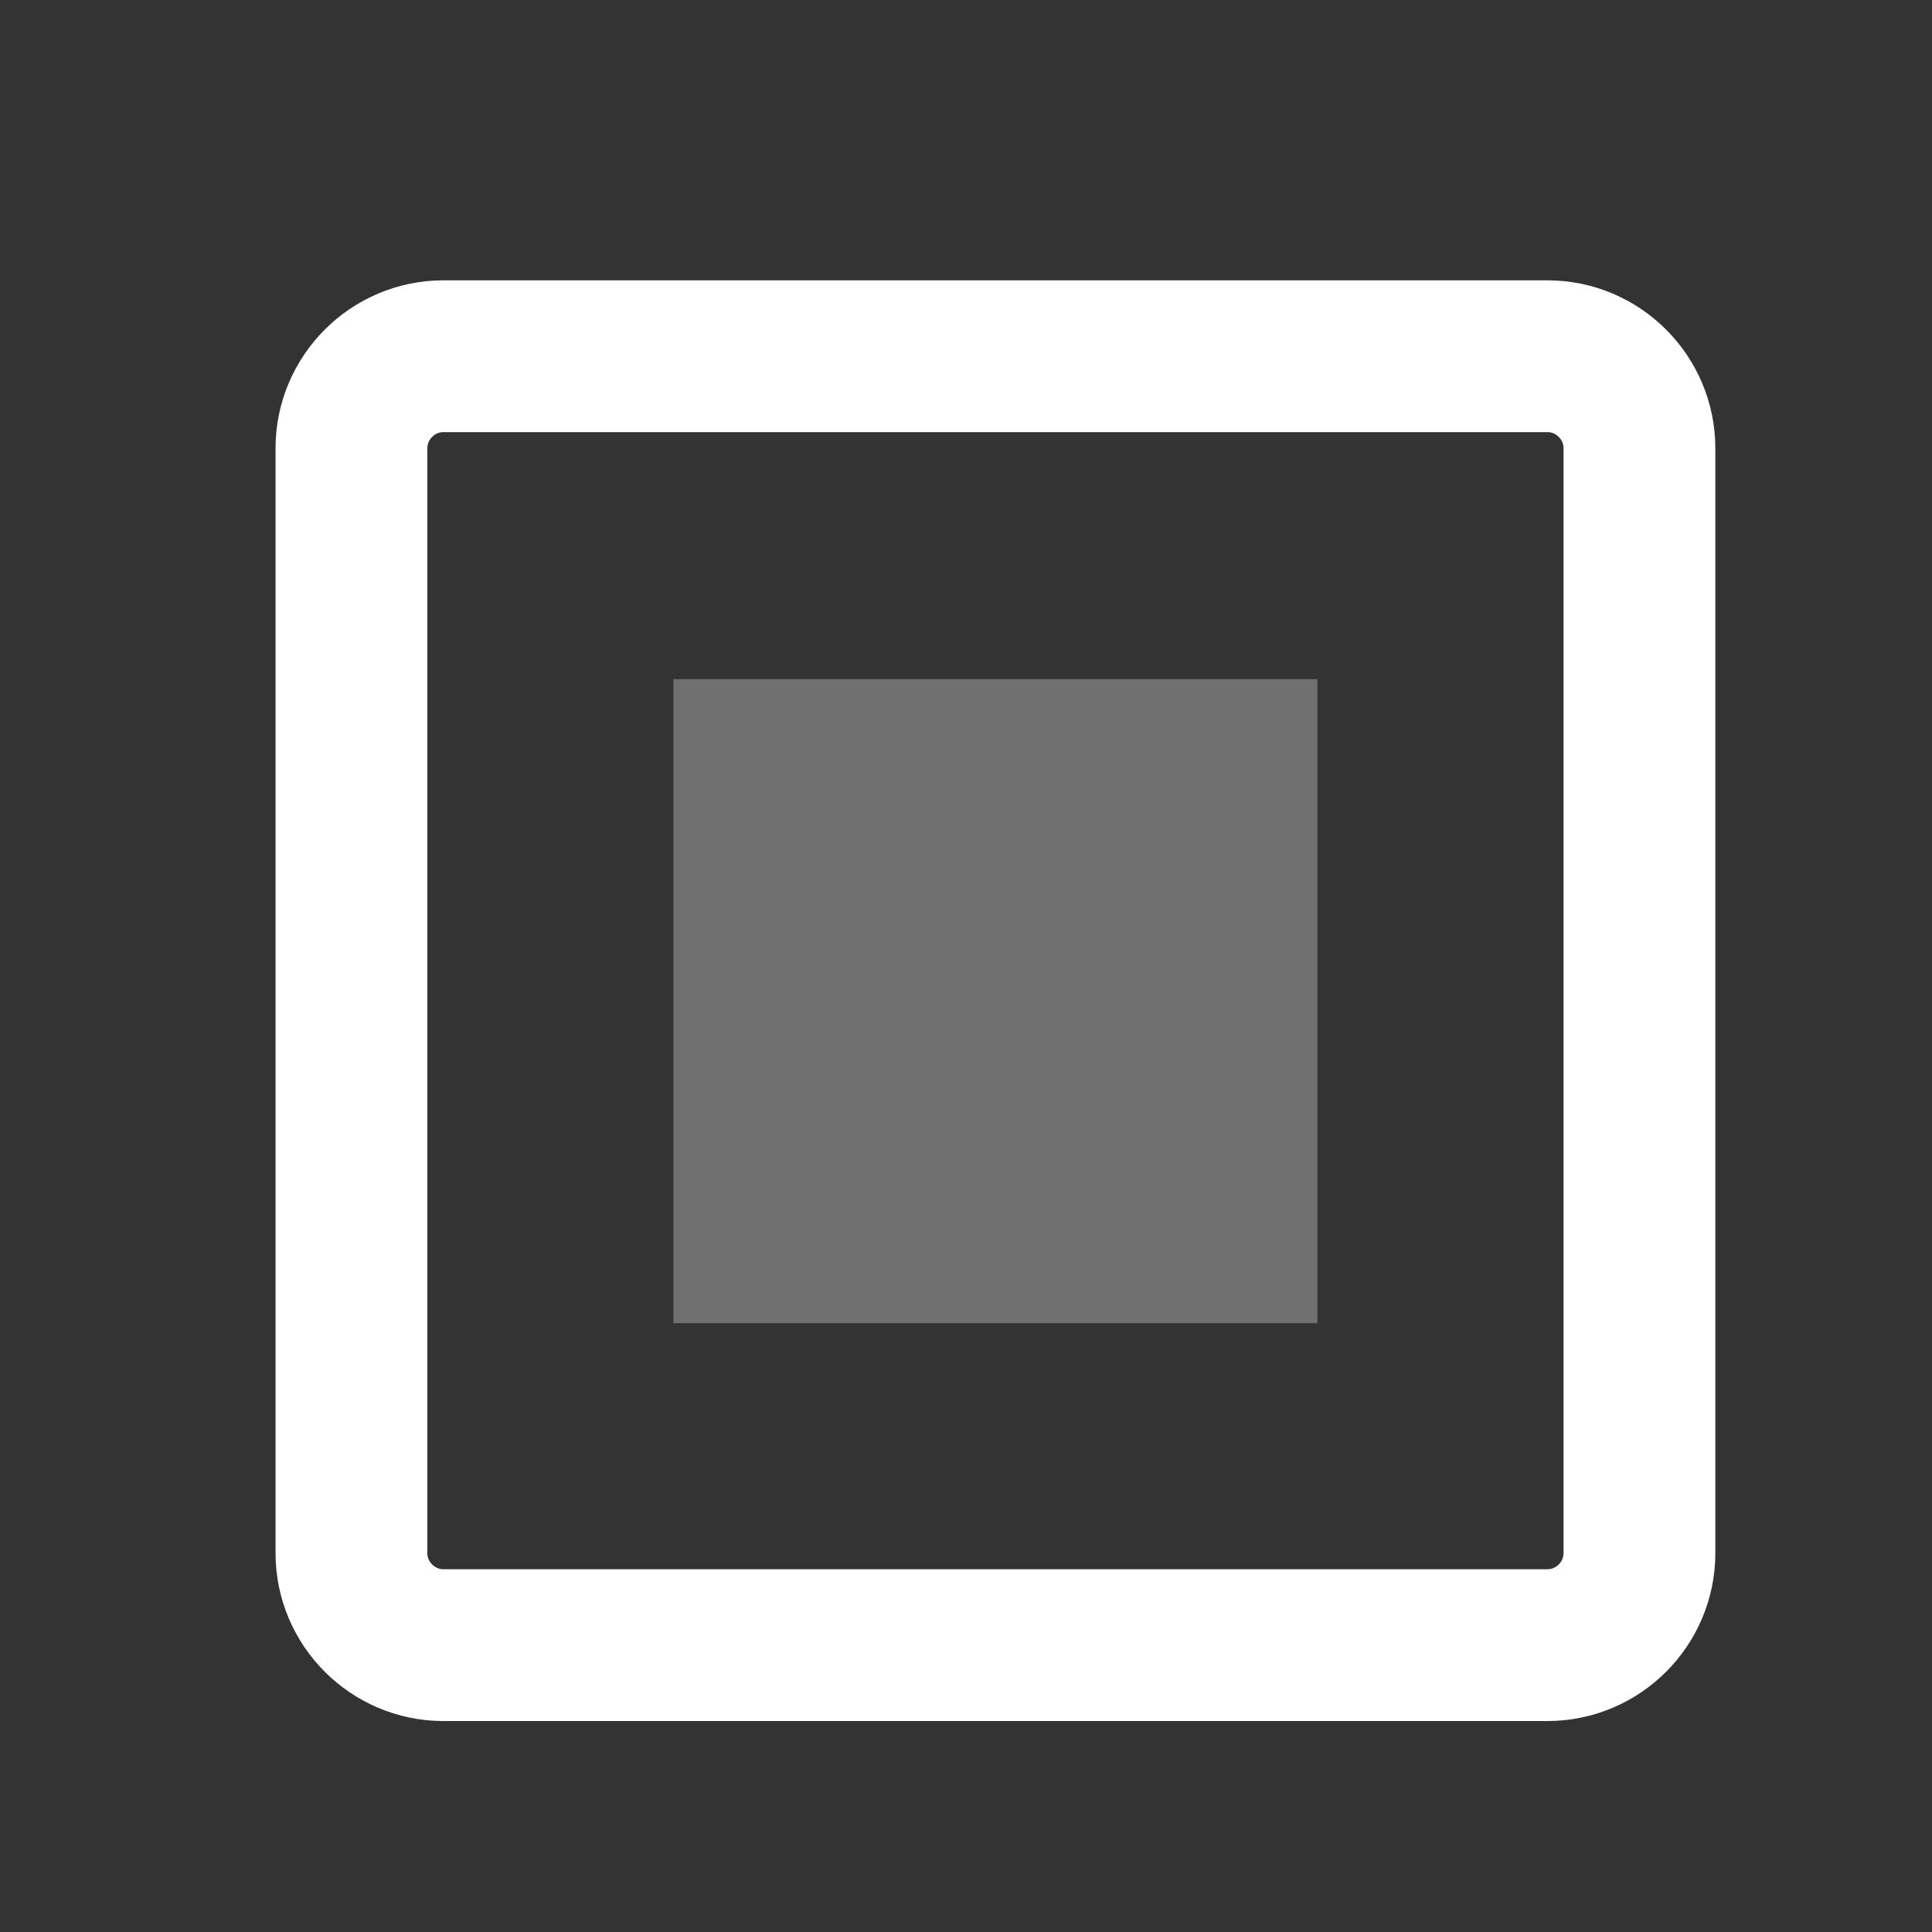 <svg width="21" height="21" viewBox="0 0 21 21" fill="none" xmlns="http://www.w3.org/2000/svg">
<rect x="0" y="0" width="21" height="21" fill="#333333" stroke="none"/>
<path opacity="0.3" d="M14.32 7.382V14.382H7.32V7.382H14.32Z" fill="white"/>
<path d="M3.82 16.882C3.82 17.432 4.27 17.882 4.82 17.882H16.82C17.37 17.882 17.82 17.432 17.82 16.882V4.872C17.82 4.322 17.37 3.872 16.82 3.872H4.82C4.27 3.872 3.82 4.322 3.82 4.872V16.882Z" stroke="white" stroke-width="1.65" stroke-linecap="round" stroke-linejoin="round"/>
</svg>
